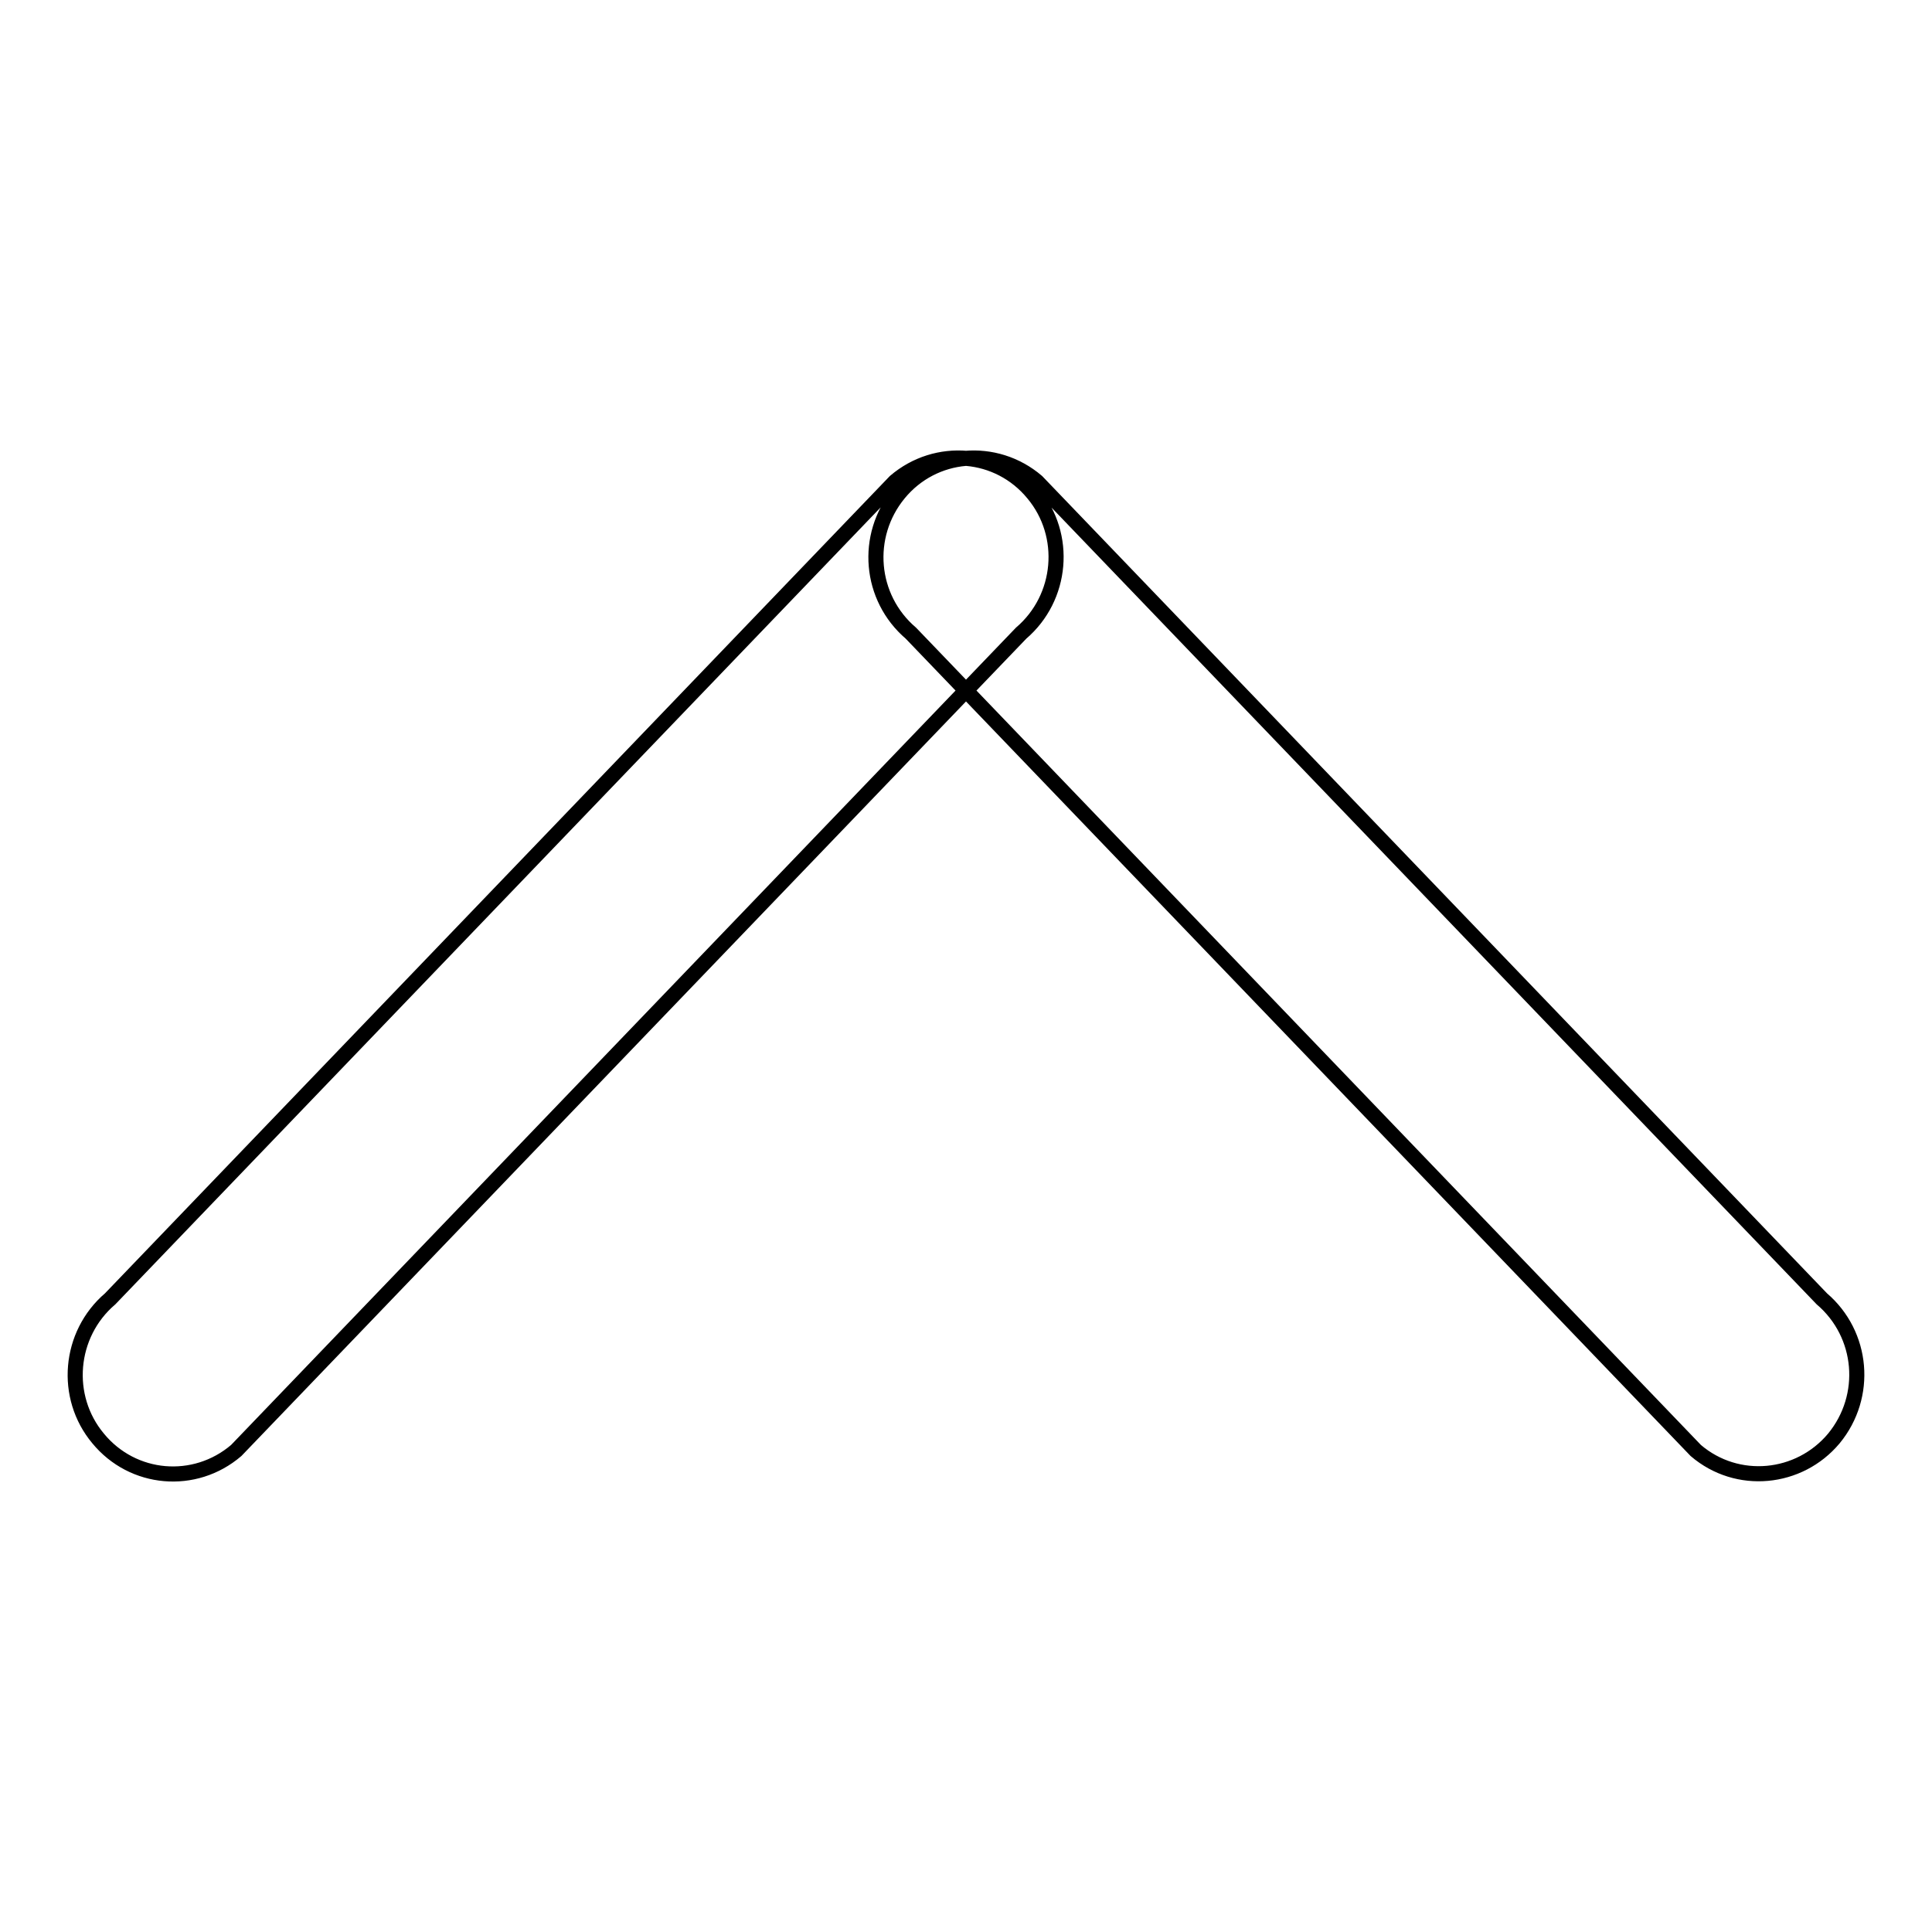 <?xml version="1.0" encoding="utf-8"?>
<!-- Svg Vector Icons : http://www.onlinewebfonts.com/icon -->
<!DOCTYPE svg PUBLIC "-//W3C//DTD SVG 1.1//EN" "http://www.w3.org/Graphics/SVG/1.1/DTD/svg11.dtd">
<svg version="1.1" xmlns="http://www.w3.org/2000/svg" xmlns:xlink="http://www.w3.org/1999/xlink" x="0px" y="0px" viewBox="0 0 256 256" enable-background="new 0 0 256 256" xml:space="preserve">
<g> <path stroke-width="2" fill-opacity="0" stroke="#000000"  d="M135.3,83.9l-104,108.3c-5.5,4.7-13.7,4-18.3-1.6c-4.6-5.5-3.9-13.8,1.6-18.5l104-108.3 c5.5-4.7,13.7-4,18.3,1.6C141.5,70.9,140.8,79.2,135.3,83.9L135.3,83.9z M224.7,192.2l-104-108.3c-5.5-4.7-6.2-12.9-1.6-18.5 c4.6-5.6,12.8-6.3,18.3-1.6l104,108.3c5.5,4.7,6.2,12.9,1.6,18.5C238.4,196.1,230.2,196.9,224.7,192.2L224.7,192.2z"/></g>
</svg>